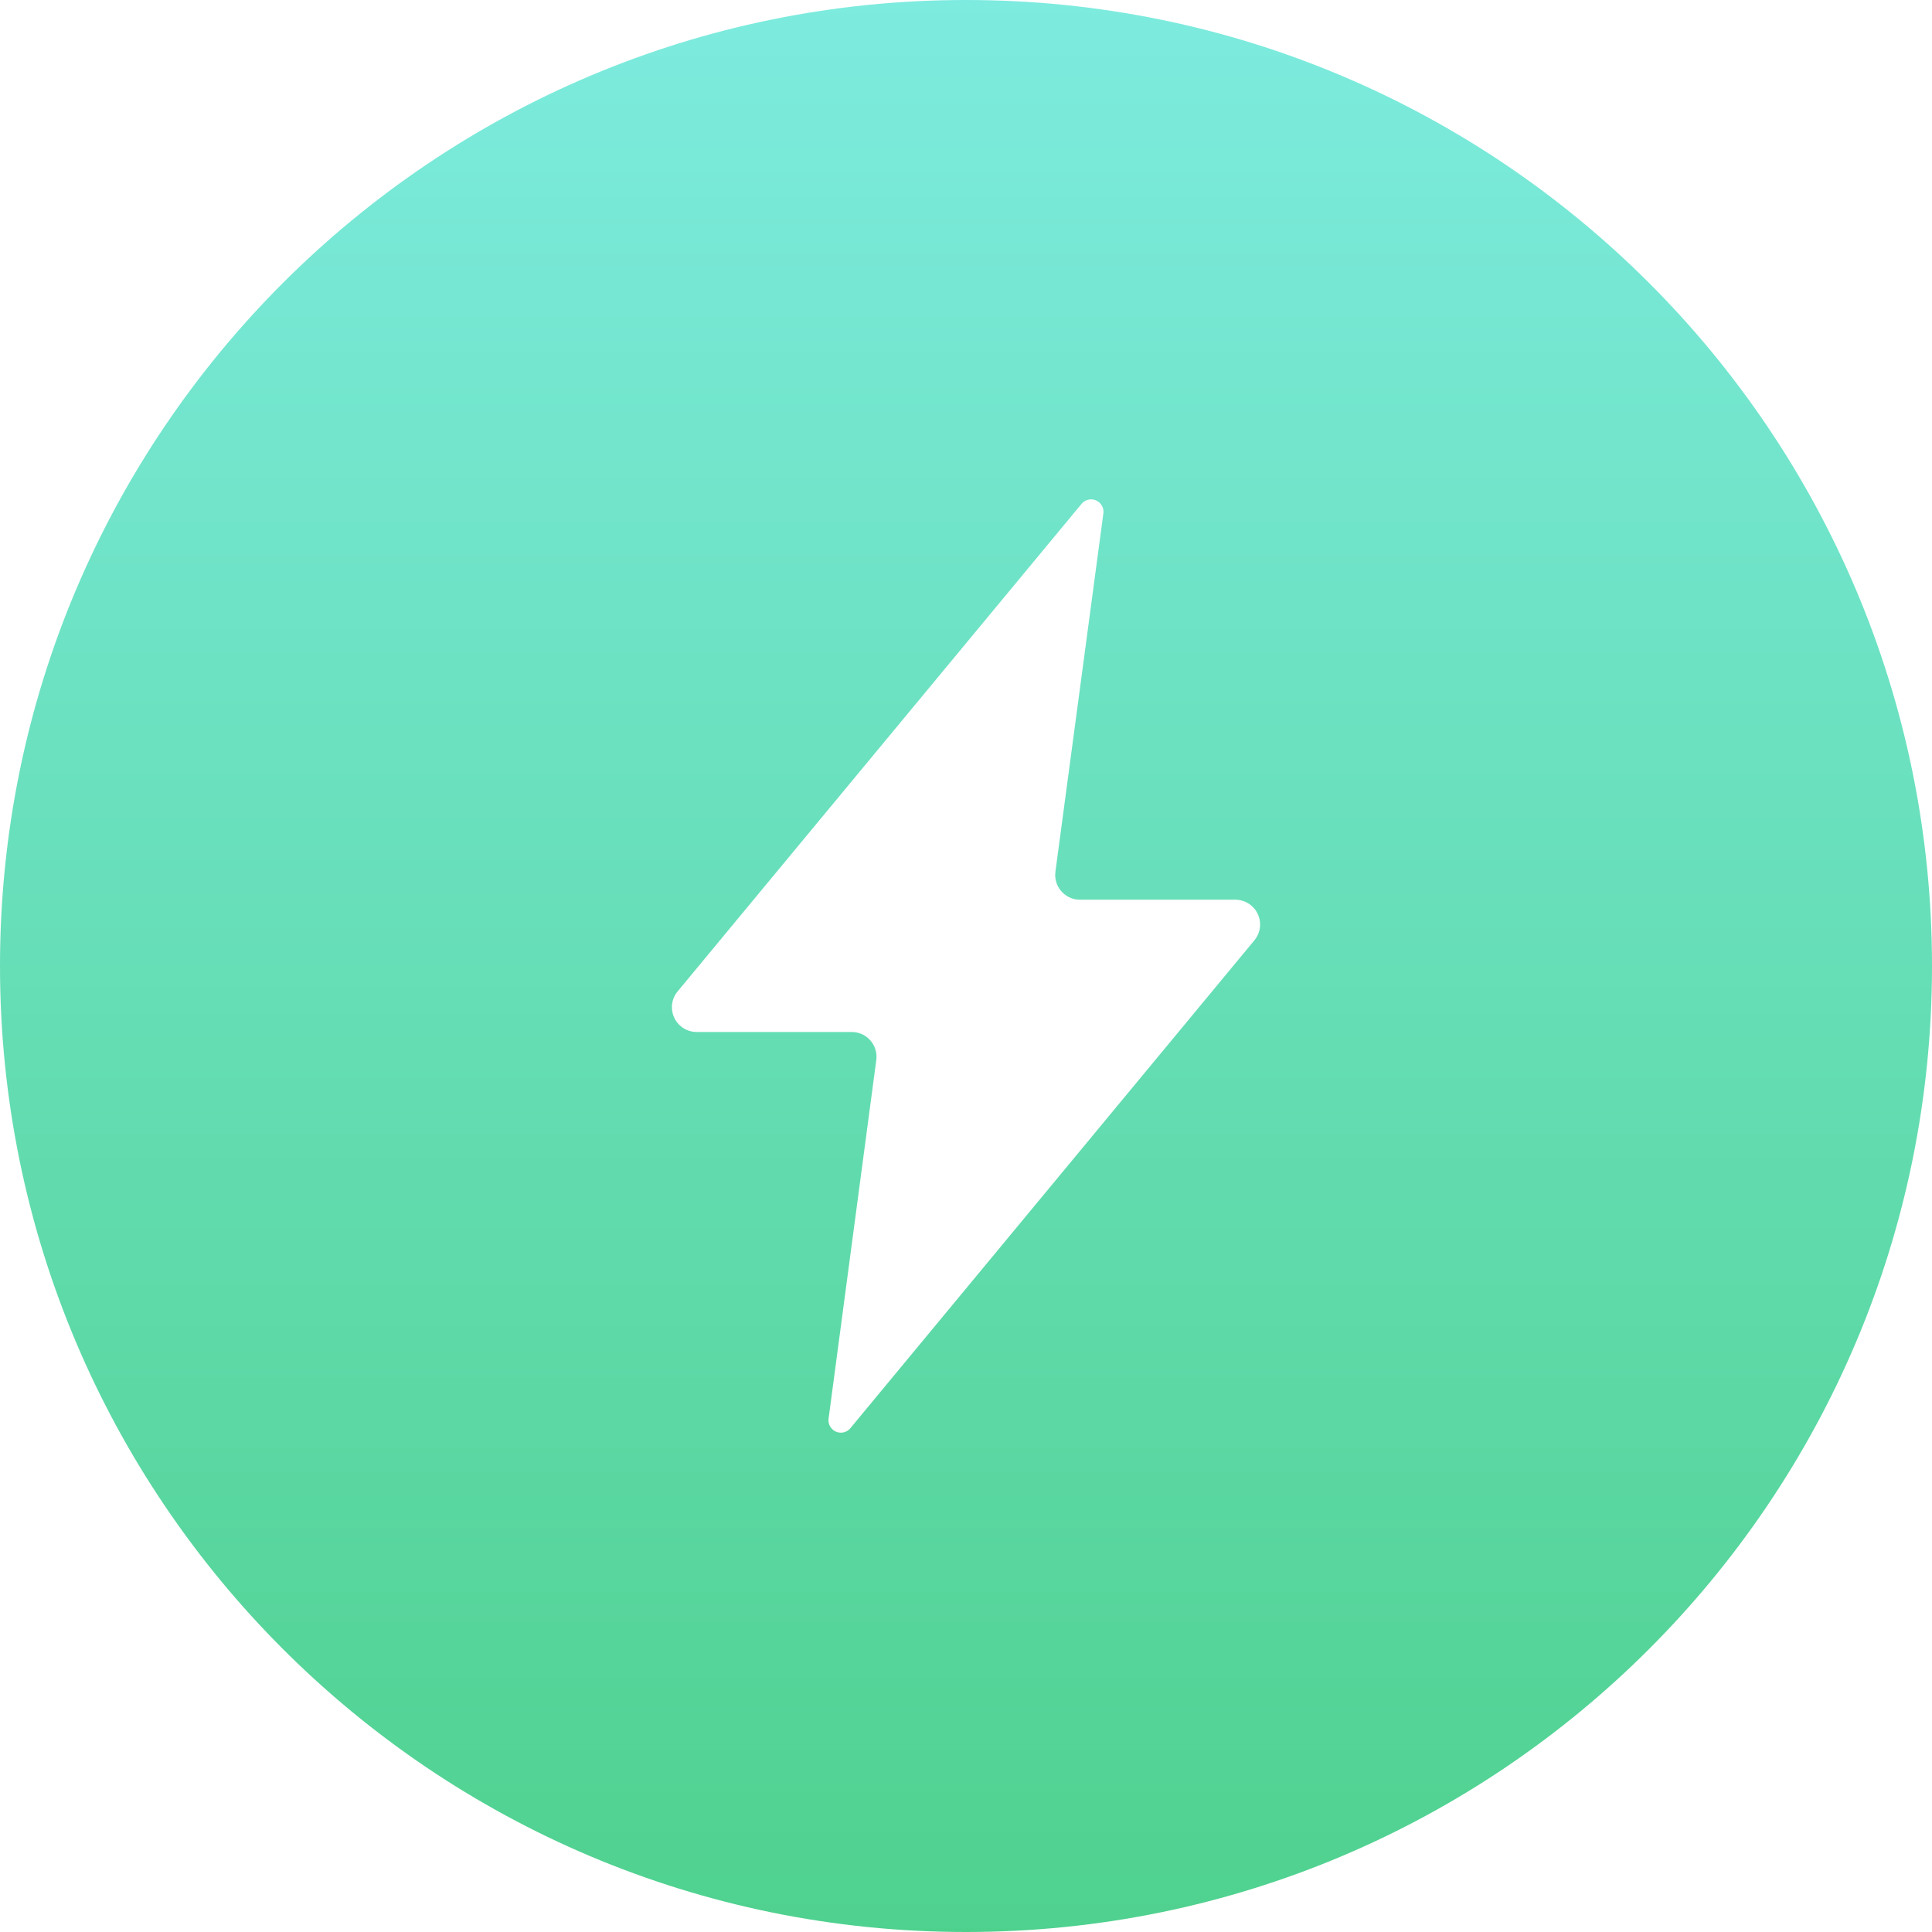 <?xml version="1.0" encoding="UTF-8"?>
<svg width="78px" height="78px" viewBox="0 0 78 78" version="1.1" xmlns="http://www.w3.org/2000/svg" xmlns:xlink="http://www.w3.org/1999/xlink">
    <!-- Generator: Sketch 53 (72520) - https://sketchapp.com -->
    <title>icon_kssp</title>
    <desc>Created with Sketch.</desc>
    <defs>
        <linearGradient x1="50%" y1="0%" x2="50%" y2="100%" id="linearGradient-1">
            <stop stop-color="#7DEBDF" offset="0%"></stop>
            <stop stop-color="#4FD18E" offset="100%"></stop>
        </linearGradient>
    </defs>
    <g id="登录注册" stroke="none" stroke-width="1" fill="none" fill-rule="evenodd">
        <g id="注册-选中" transform="translate(-401, -909)" fill="url(#linearGradient-1)">
            <g id="平台优势" transform="translate(0, 710)">
                <g id="icon_kssp" transform="translate(401, 199)">
                    <path d="M39,78 C17.461,78 0,60.539 0,39 C0,17.461 17.461,0 39,0 C60.539,0 78,17.461 78,39 C78,60.539 60.539,78 39,78 Z M49.874,36.324 L43.601,36.324 C43.049,36.324 42.601,35.877 42.601,35.324 C42.601,35.28 42.604,35.236 42.61,35.192 L44.546,20.727 C44.583,20.454 44.39,20.202 44.117,20.165 C43.946,20.142 43.775,20.209 43.665,20.342 L27.357,40.026 C27.005,40.451 27.064,41.082 27.489,41.434 C27.669,41.583 27.894,41.664 28.127,41.664 L34.387,41.664 C34.939,41.664 35.387,42.112 35.387,42.664 C35.387,42.708 35.384,42.752 35.378,42.796 L33.452,57.274 C33.416,57.548 33.608,57.8 33.882,57.836 C34.053,57.859 34.223,57.792 34.333,57.659 L50.644,37.962 C50.996,37.537 50.937,36.907 50.511,36.554 C50.332,36.406 50.106,36.324 49.874,36.324 Z" id="合并形状"></path>
                </g>
            </g>
        </g>
    </g>
</svg>